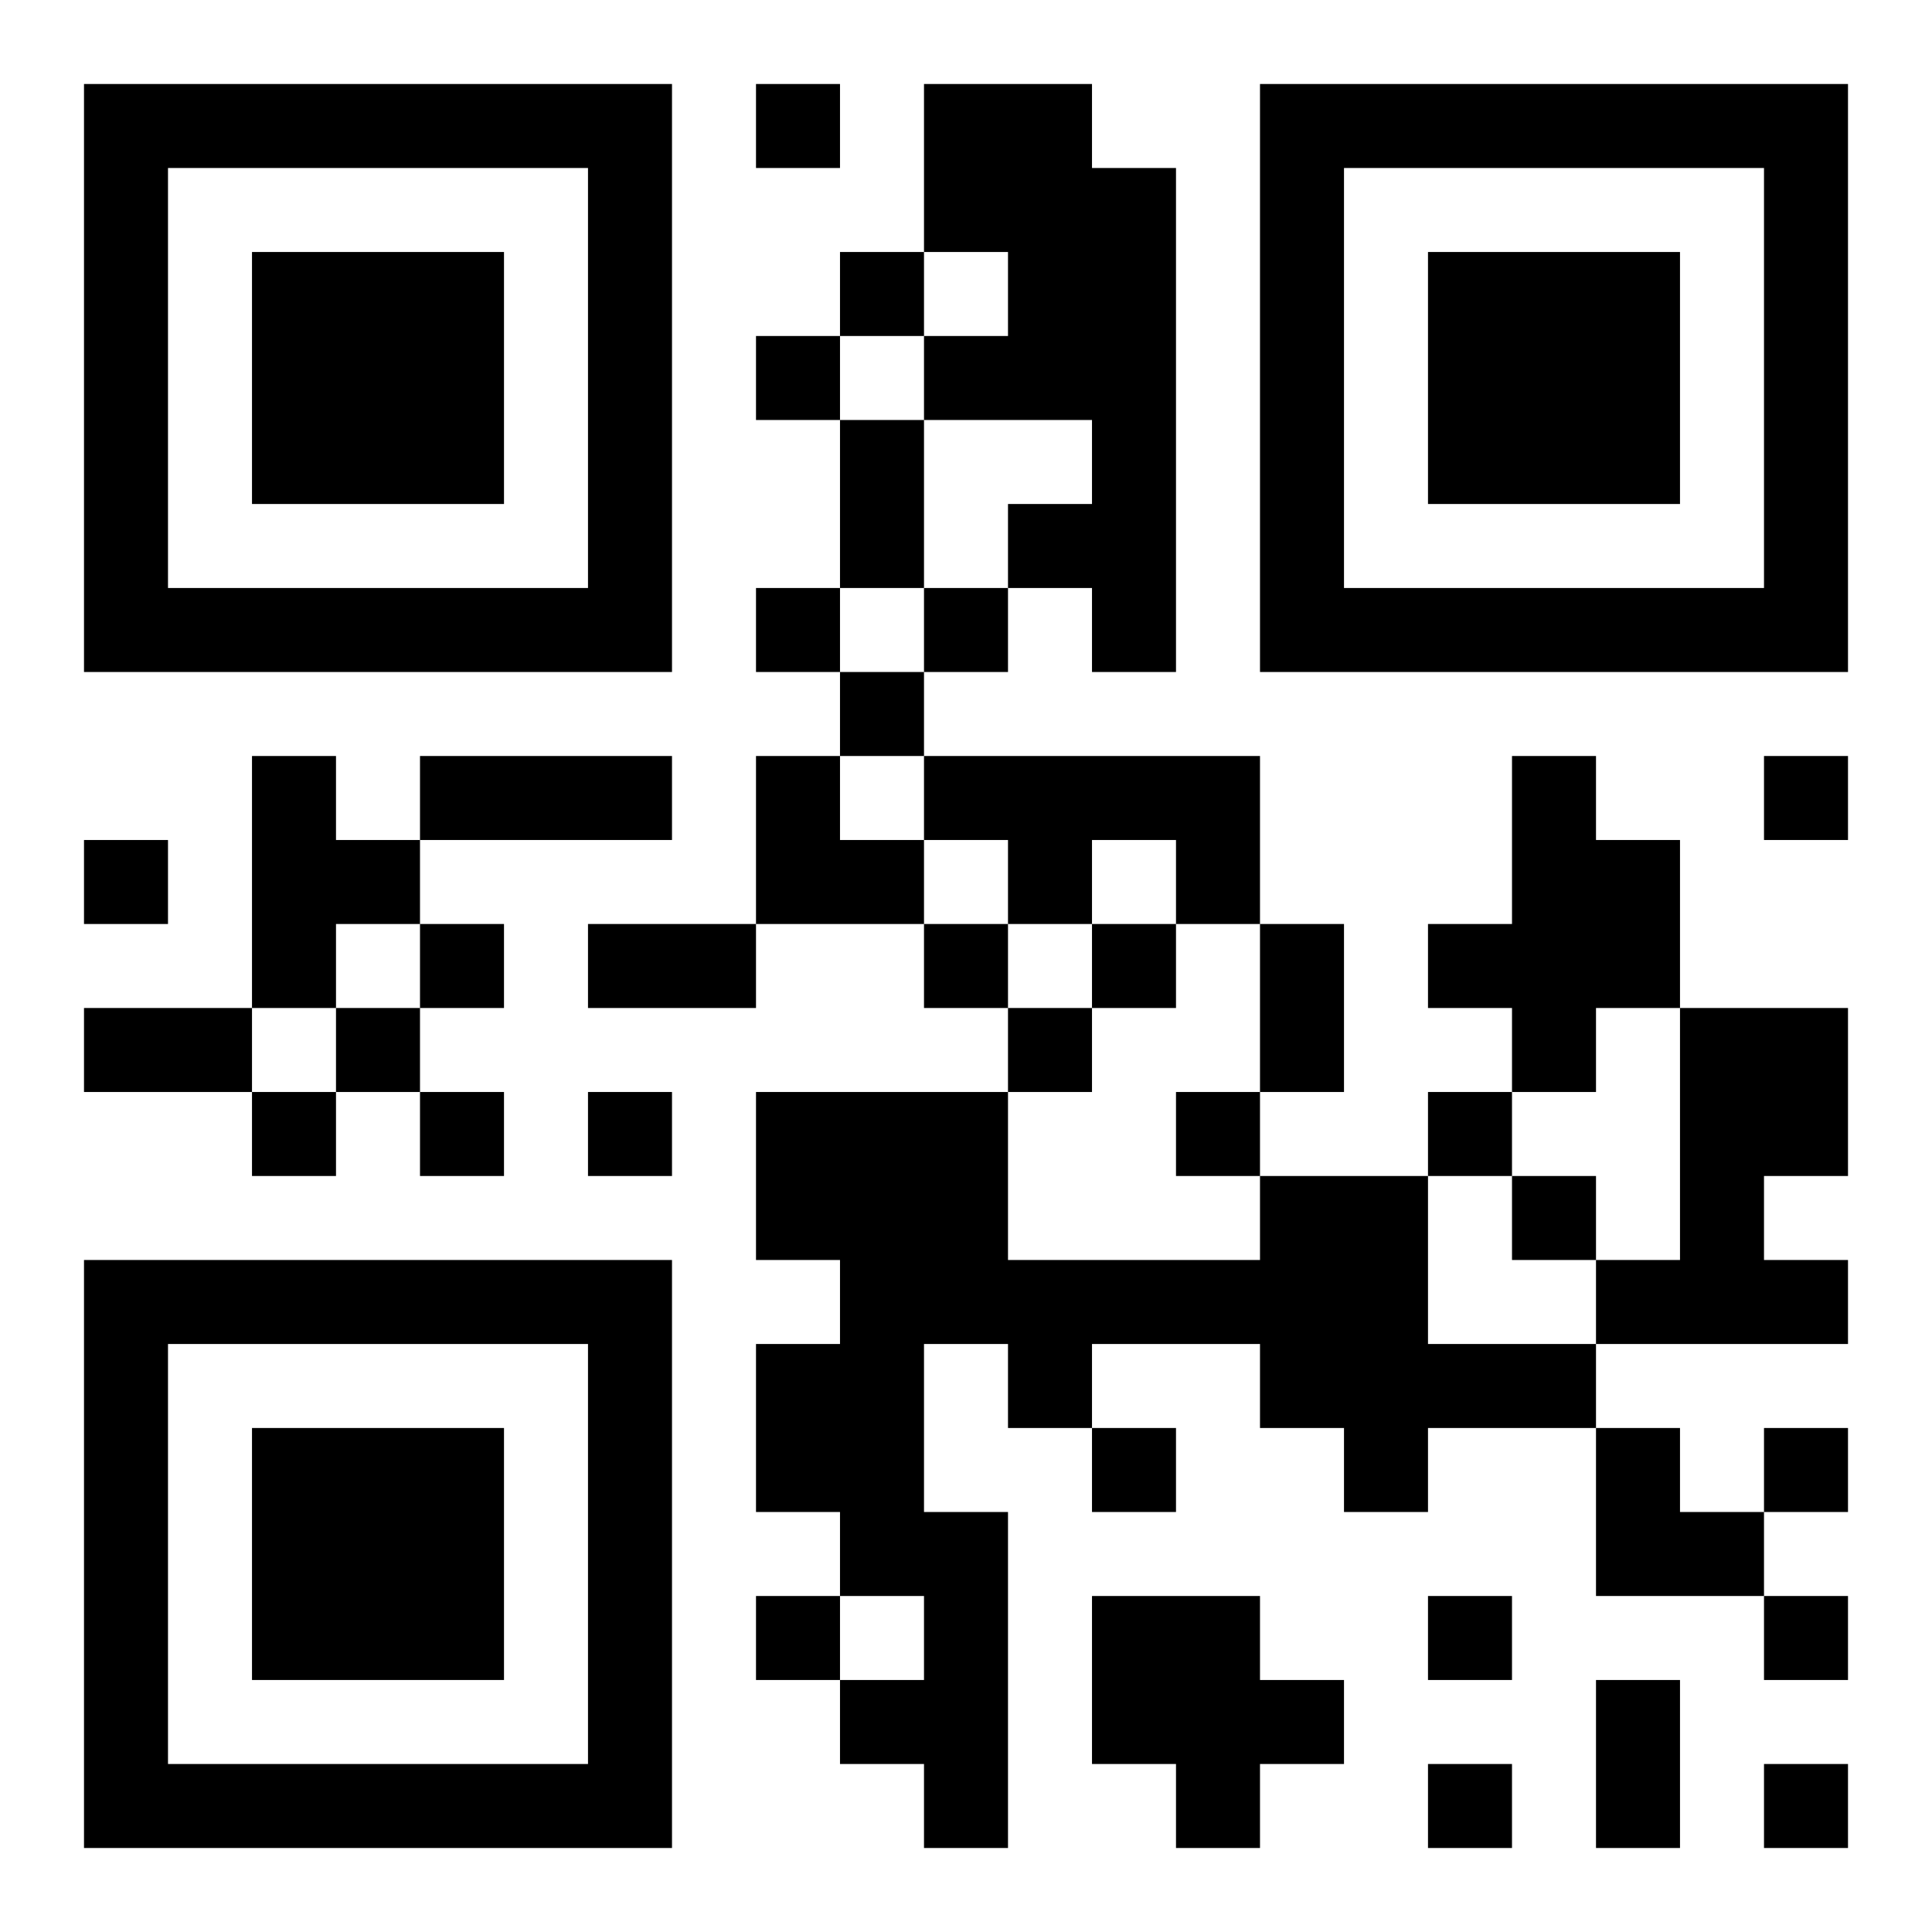 <?xml version="1.0" encoding="UTF-8"?>
<!DOCTYPE svg PUBLIC "-//W3C//DTD SVG 1.1//EN" "http://www.w3.org/Graphics/SVG/1.1/DTD/svg11.dtd">
<svg xmlns="http://www.w3.org/2000/svg" version="1.1" viewBox="0 0 23 23" stroke="none">
	<rect width="100%" height="100%" fill="#ffffff"/>
	<path d="M1,1h7v1h-7z M9,1h1v1h-1z M11,1h2v2h-2z M15,1h7v1h-7z M1,2h1v6h-1z M7,2h1v6h-1z M13,2h1v6h-1z M15,2h1v6h-1z M21,2h1v6h-1z M3,3h3v3h-3z M10,3h1v1h-1z M12,3h1v2h-1z M17,3h3v3h-3z M9,4h1v1h-1z M11,4h1v1h-1z M10,5h1v2h-1z M12,6h1v1h-1z M2,7h5v1h-5z M9,7h1v1h-1z M11,7h1v1h-1z M16,7h5v1h-5z M10,8h1v1h-1z M3,9h1v3h-1z M5,9h3v1h-3z M9,9h1v2h-1z M11,9h4v1h-4z M18,9h1v4h-1z M21,9h1v1h-1z M1,10h1v1h-1z M4,10h1v1h-1z M10,10h1v1h-1z M12,10h1v1h-1z M14,10h1v1h-1z M19,10h1v2h-1z M5,11h1v1h-1z M7,11h2v1h-2z M11,11h1v1h-1z M13,11h1v1h-1z M15,11h1v2h-1z M17,11h1v1h-1z M1,12h2v1h-2z M4,12h1v1h-1z M12,12h1v1h-1z M20,12h2v2h-2z M3,13h1v1h-1z M5,13h1v1h-1z M7,13h1v1h-1z M9,13h3v2h-3z M14,13h1v1h-1z M17,13h1v1h-1z M15,14h2v3h-2z M18,14h1v1h-1z M20,14h1v2h-1z M1,15h7v1h-7z M10,15h5v1h-5z M19,15h1v1h-1z M21,15h1v1h-1z M1,16h1v6h-1z M7,16h1v6h-1z M9,16h2v2h-2z M12,16h1v1h-1z M17,16h2v1h-2z M3,17h3v3h-3z M13,17h1v1h-1z M16,17h1v1h-1z M19,17h1v2h-1z M21,17h1v1h-1z M10,18h2v1h-2z M20,18h1v1h-1z M9,19h1v1h-1z M11,19h1v3h-1z M13,19h2v2h-2z M17,19h1v1h-1z M21,19h1v1h-1z M10,20h1v1h-1z M15,20h1v1h-1z M19,20h1v2h-1z M2,21h5v1h-5z M14,21h1v1h-1z M17,21h1v1h-1z M21,21h1v1h-1z" fill="#000000"/>
</svg>
